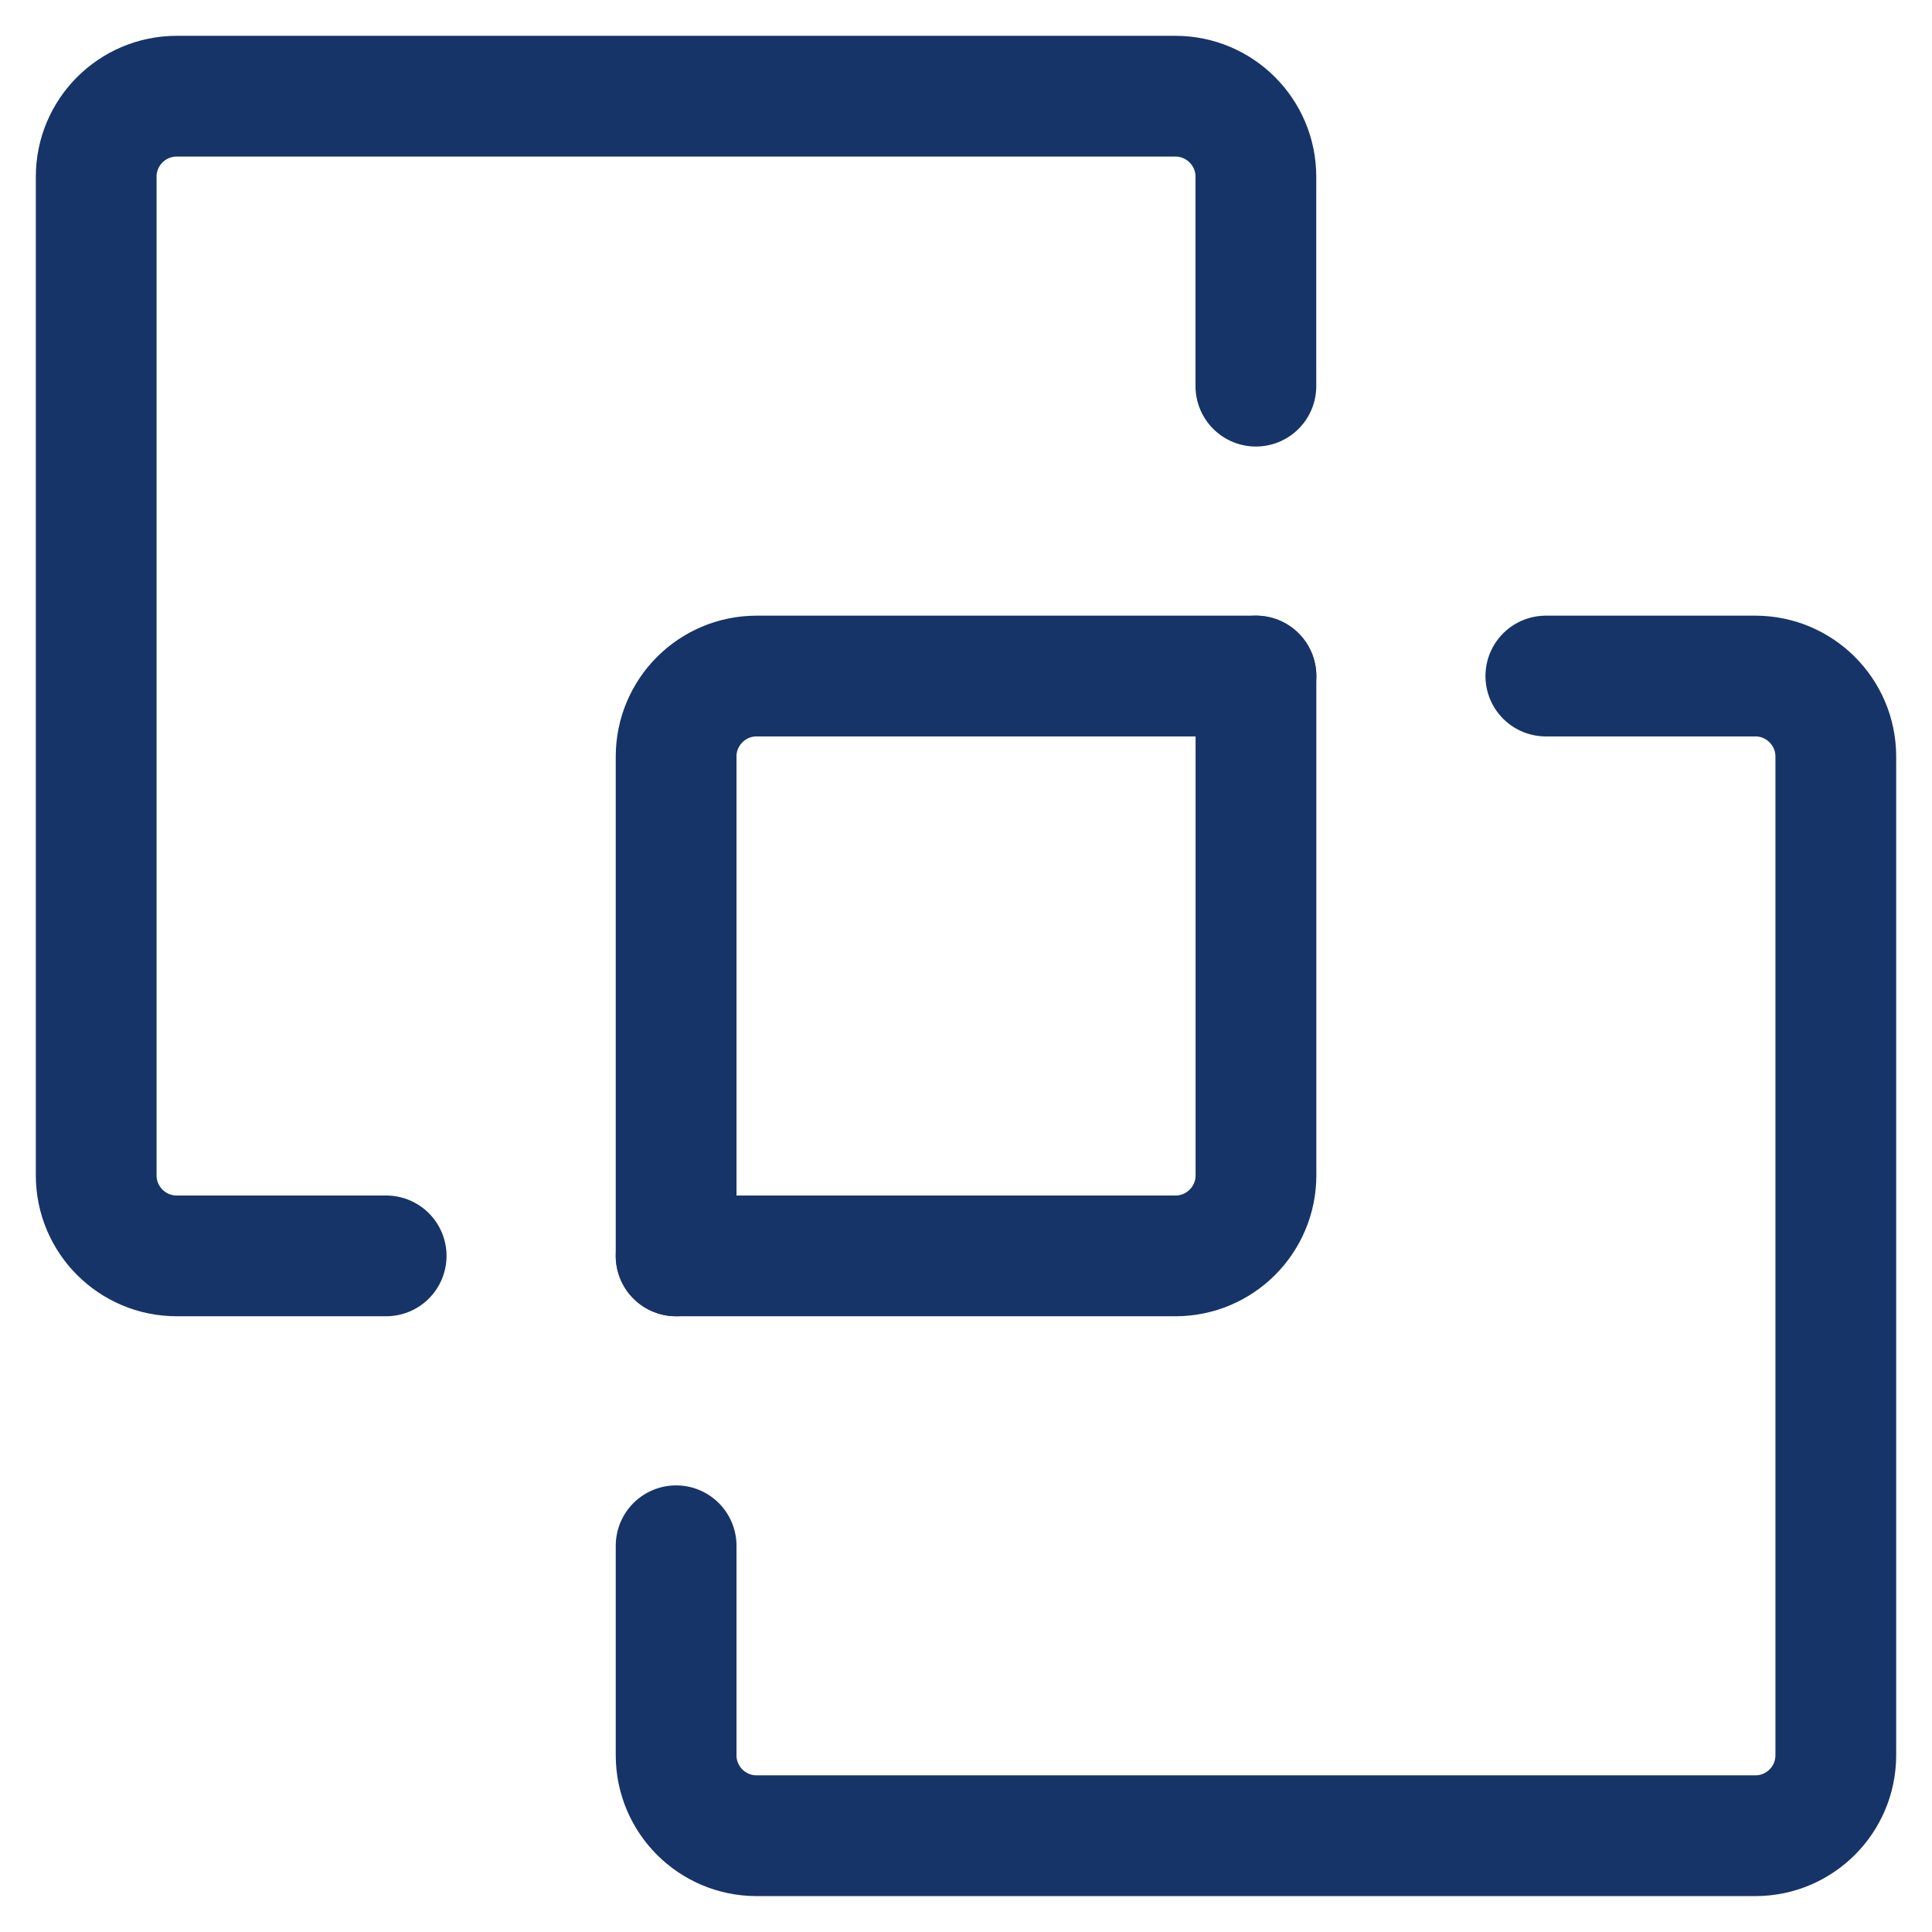 <?xml version="1.0" encoding="UTF-8"?> <svg xmlns="http://www.w3.org/2000/svg" fill="none" viewBox="0 0 24 24" id="Pathfinder-Divide--Streamline-Ultimate.svg" height="24" width="24"><desc>Pathfinder Divide Streamline Icon: https://streamlinehq.com</desc><path stroke="#163467" stroke-linecap="round" stroke-linejoin="round" d="m15.602 8.398 0 6.203c0 0.552 -0.448 1 -1 1l-6.203 0m-3.602 0 -2.602 0c-0.552 0 -1 -0.448 -1 -1l0 -12.406c0 -0.552 0.448 -1 1 -1l12.406 0c0.552 0 1 0.448 1 1l0 2.602" stroke-width="1.5"></path><path stroke="#163467" stroke-linecap="round" stroke-linejoin="round" d="m15.602 8.398 -6.203 0c-0.552 0 -1 0.448 -1 1l0 6.203M19.203 8.398l2.602 0c0.552 0 1 0.448 1 1l0 12.406c0 0.552 -0.448 1 -1 1l-12.406 0c-0.552 0 -1 -0.448 -1 -1l0 -2.602" stroke-width="1.5"></path></svg> 